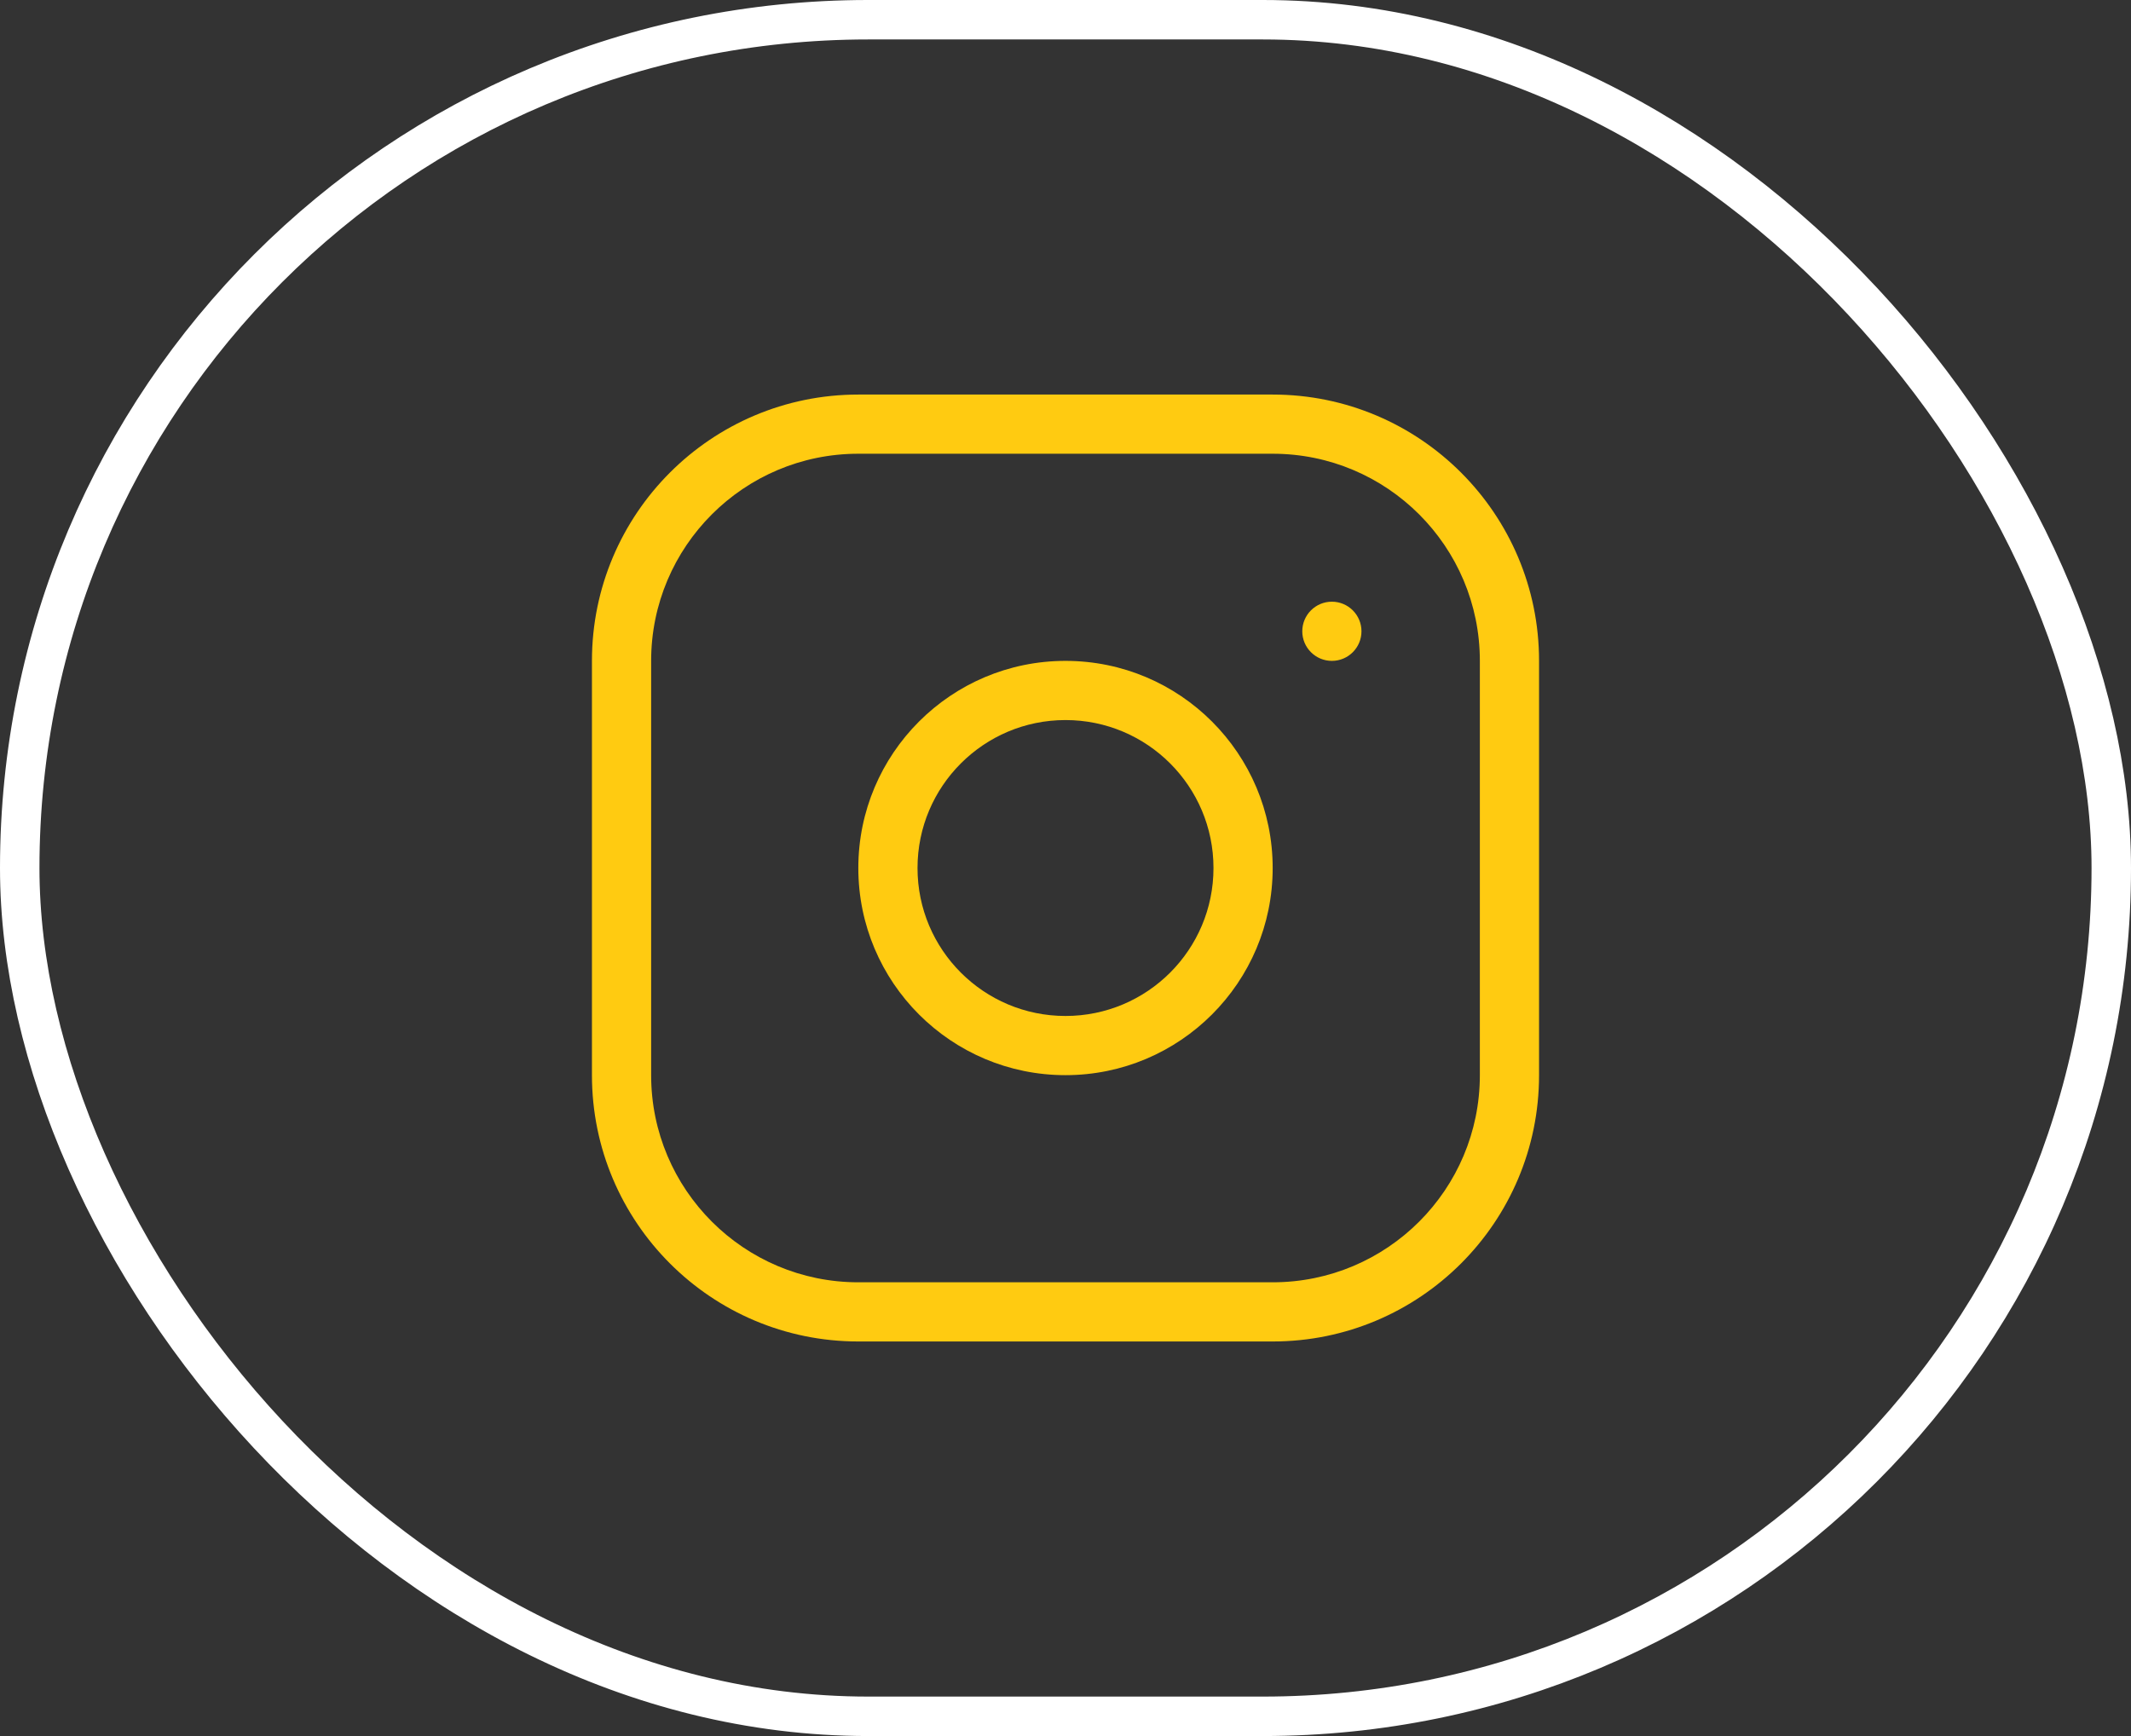 <?xml version="1.0" encoding="UTF-8"?> <svg xmlns="http://www.w3.org/2000/svg" width="54" height="44" viewBox="0 0 54 44" fill="none"><rect x="0" y="0" width="54" height="44" fill="#333333" stroke="none"/><rect x="0.5" y="0.5" width="53" height="43" rx="21.5" stroke="white"></rect><path fill-rule="evenodd" clip-rule="evenodd" d="M27 27.25C29.899 27.25 32.25 24.899 32.25 22C32.25 19.101 29.899 16.75 27 16.75C24.101 16.75 21.75 19.101 21.75 22C21.75 24.899 24.101 27.25 27 27.25ZM27 25.75C29.071 25.75 30.75 24.071 30.75 22C30.75 19.929 29.071 18.25 27 18.25C24.929 18.25 23.25 19.929 23.25 22C23.25 24.071 24.929 25.75 27 25.75Z" fill="#FFCB11"></path><path d="M33.75 16.75C34.164 16.75 34.5 16.414 34.5 16C34.5 15.586 34.164 15.25 33.75 15.25C33.336 15.25 33 15.586 33 16C33 16.414 33.336 16.75 33.75 16.75Z" fill="#FFCB11"></path><path fill-rule="evenodd" clip-rule="evenodd" d="M21.75 10C18.022 10 15 13.022 15 16.75V27.25C15 30.978 18.022 34 21.75 34H32.25C35.978 34 39 30.978 39 27.25V16.75C39 13.022 35.978 10 32.25 10H21.75ZM32.25 11.5H21.75C18.851 11.5 16.5 13.851 16.5 16.75V27.25C16.5 30.149 18.851 32.5 21.75 32.5H32.25C35.15 32.5 37.5 30.149 37.5 27.25V16.75C37.5 13.851 35.15 11.5 32.25 11.5Z" fill="#FFCB11"></path></svg> 